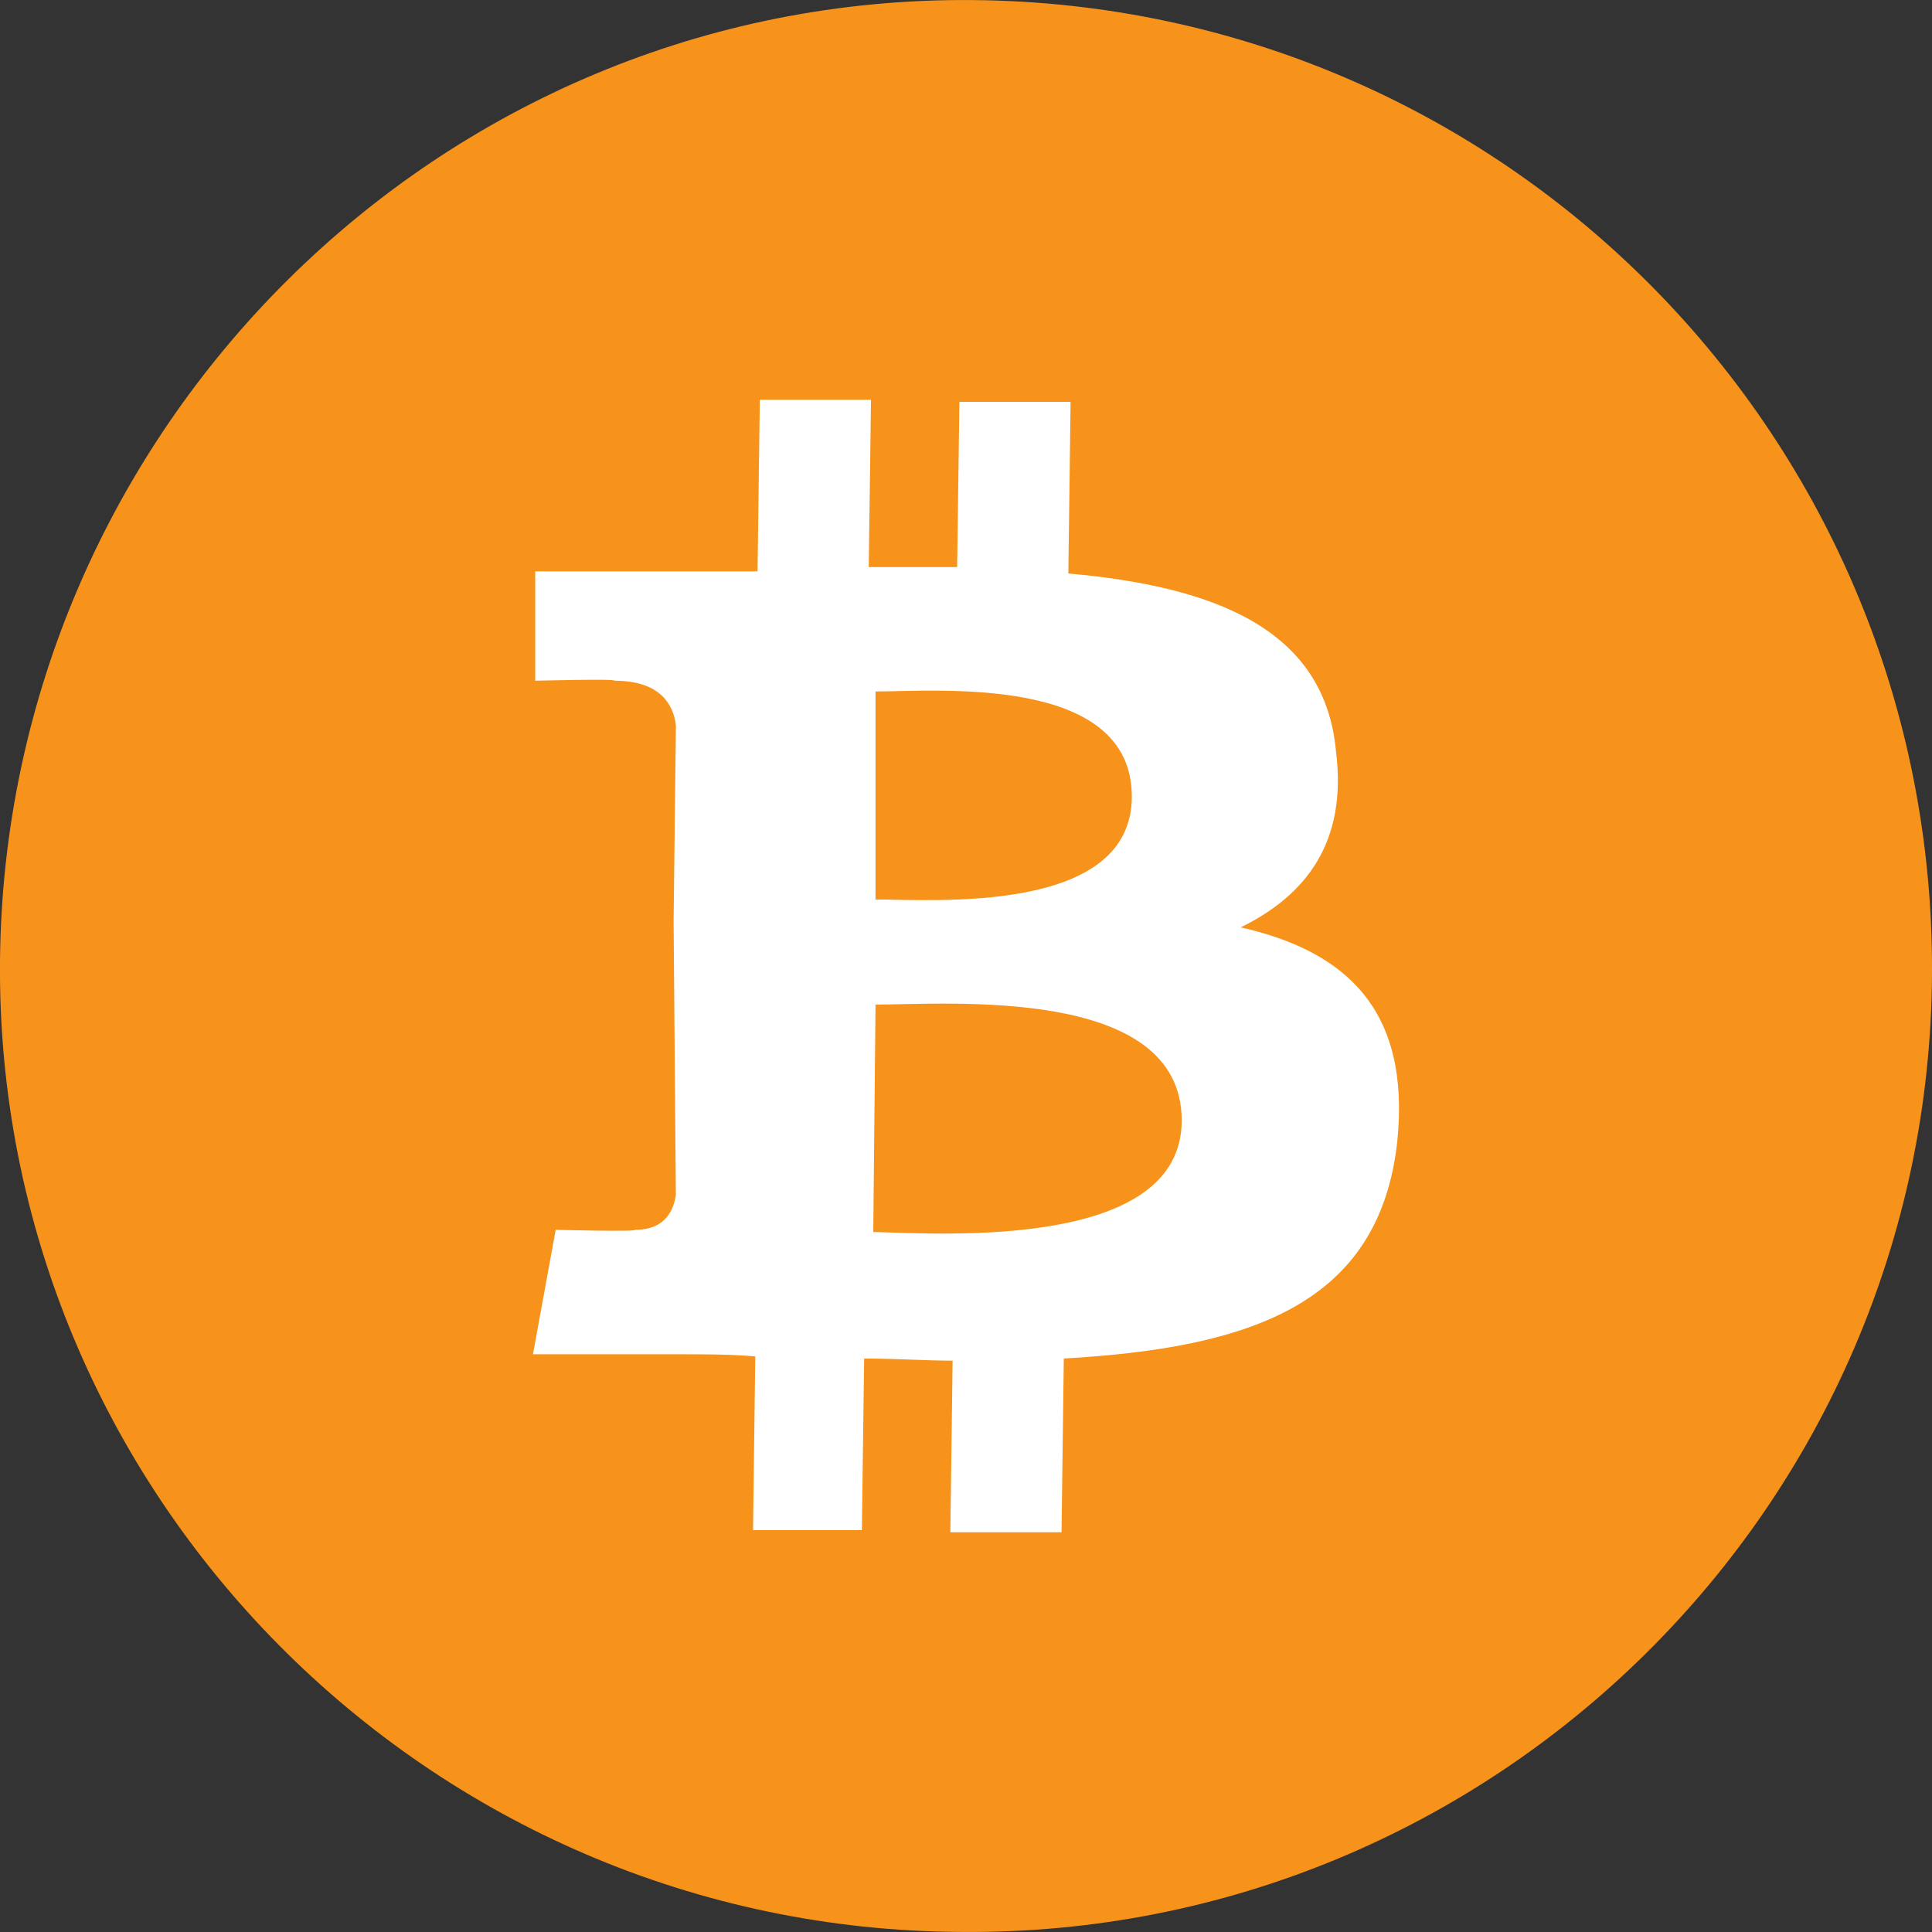 <svg fill="none" height="29" width="29" xmlns="http://www.w3.org/2000/svg"><rect width="100%" height="100%" fill="#333333" stroke="none"/><path d="M29 14.601c-.034 8.01-6.59 14.466-14.567 14.398C6.423 28.966-.067 22.41 0 14.432S6.59-.068 14.6.001C22.612.068 29.035 6.59 29 14.6z" fill="#f7931a"/><path d="M20.054 11.28c-.17-1.867-1.873-2.479-4.018-2.672l.034-2.576h-1.669l-.034 2.48H13.04L13.074 6h-1.669l-.034 2.576H8.034v1.642s1.226-.032 1.192 0c.68 0 .885.354.92.676l-.035 2.93h.17-.17l.034 4.121c-.034.193-.136.515-.613.515.034.032-1.191 0-1.191 0L8 20.328h2.18c.408 0 .782 0 1.157.032l-.034 2.608h1.634l.034-2.576c.477 0 .92.032 1.328.032L14.265 23h1.669l.034-2.608c2.792-.16 4.733-.805 5.005-3.252.205-1.996-.783-2.865-2.35-3.22.988-.483 1.601-1.287 1.431-2.64zm-2.316 5.538c0 1.932-3.54 1.707-4.63 1.674l.034-3.413c1.09 0 4.596-.29 4.596 1.74zm-.749-4.862c0 1.771-2.962 1.546-3.847 1.546v-3.123c.919 0 3.847-.258 3.847 1.577z" fill="#fff"/></svg>